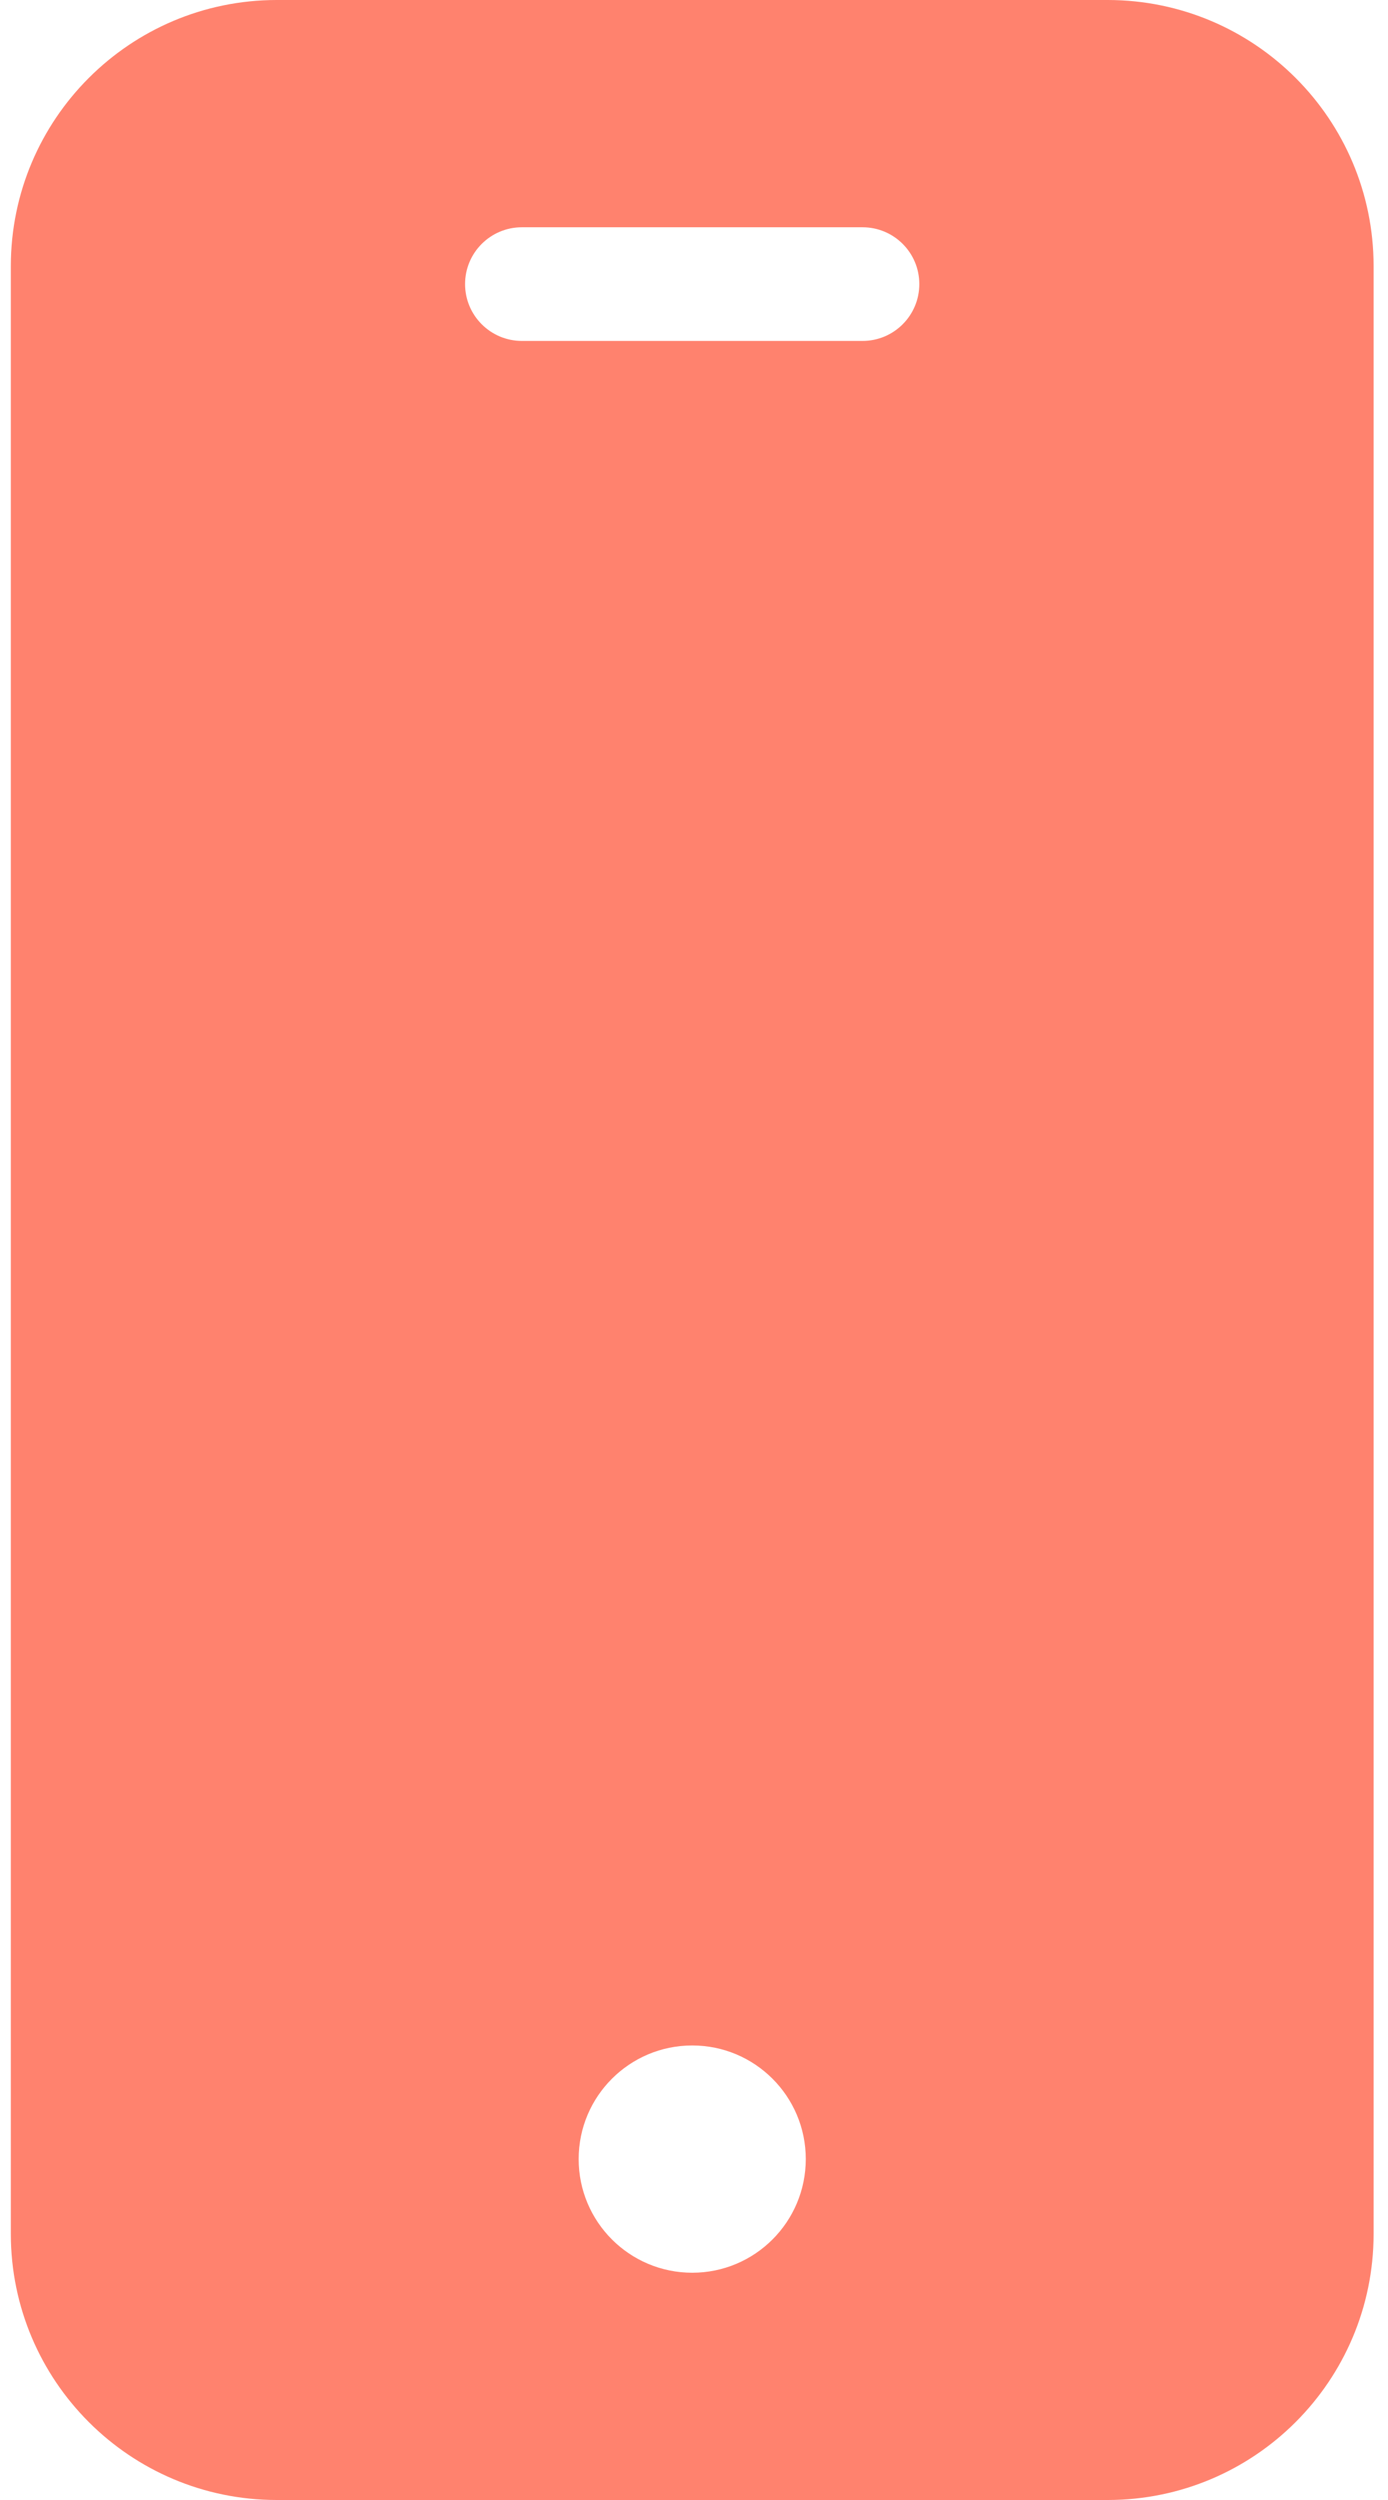 <?xml version="1.0" encoding="UTF-8"?>
<svg xmlns="http://www.w3.org/2000/svg" width="30" height="54" viewBox="0 0 30 54" fill="none">
  <path d="M23.945 0H5.978C2.807 0.004 0.238 2.573 0.234 5.744V48.256C0.238 51.427 2.807 53.997 5.978 54H23.945C27.116 53.997 29.685 51.427 29.689 48.256V5.744C29.685 2.573 27.116 0.004 23.945 0ZM14.962 49.091C13.606 49.091 12.507 47.992 12.507 46.636C12.507 45.281 13.606 44.182 14.962 44.182C16.317 44.182 17.416 45.281 17.416 46.636C17.416 47.992 16.317 49.091 14.962 49.091ZM18.643 7.364H11.28C10.602 7.364 10.052 6.814 10.052 6.136C10.052 5.458 10.602 4.909 11.28 4.909H18.643C19.321 4.909 19.87 5.458 19.87 6.136C19.87 6.814 19.321 7.364 18.643 7.364Z" fill="#FF826E"></path>
</svg>
